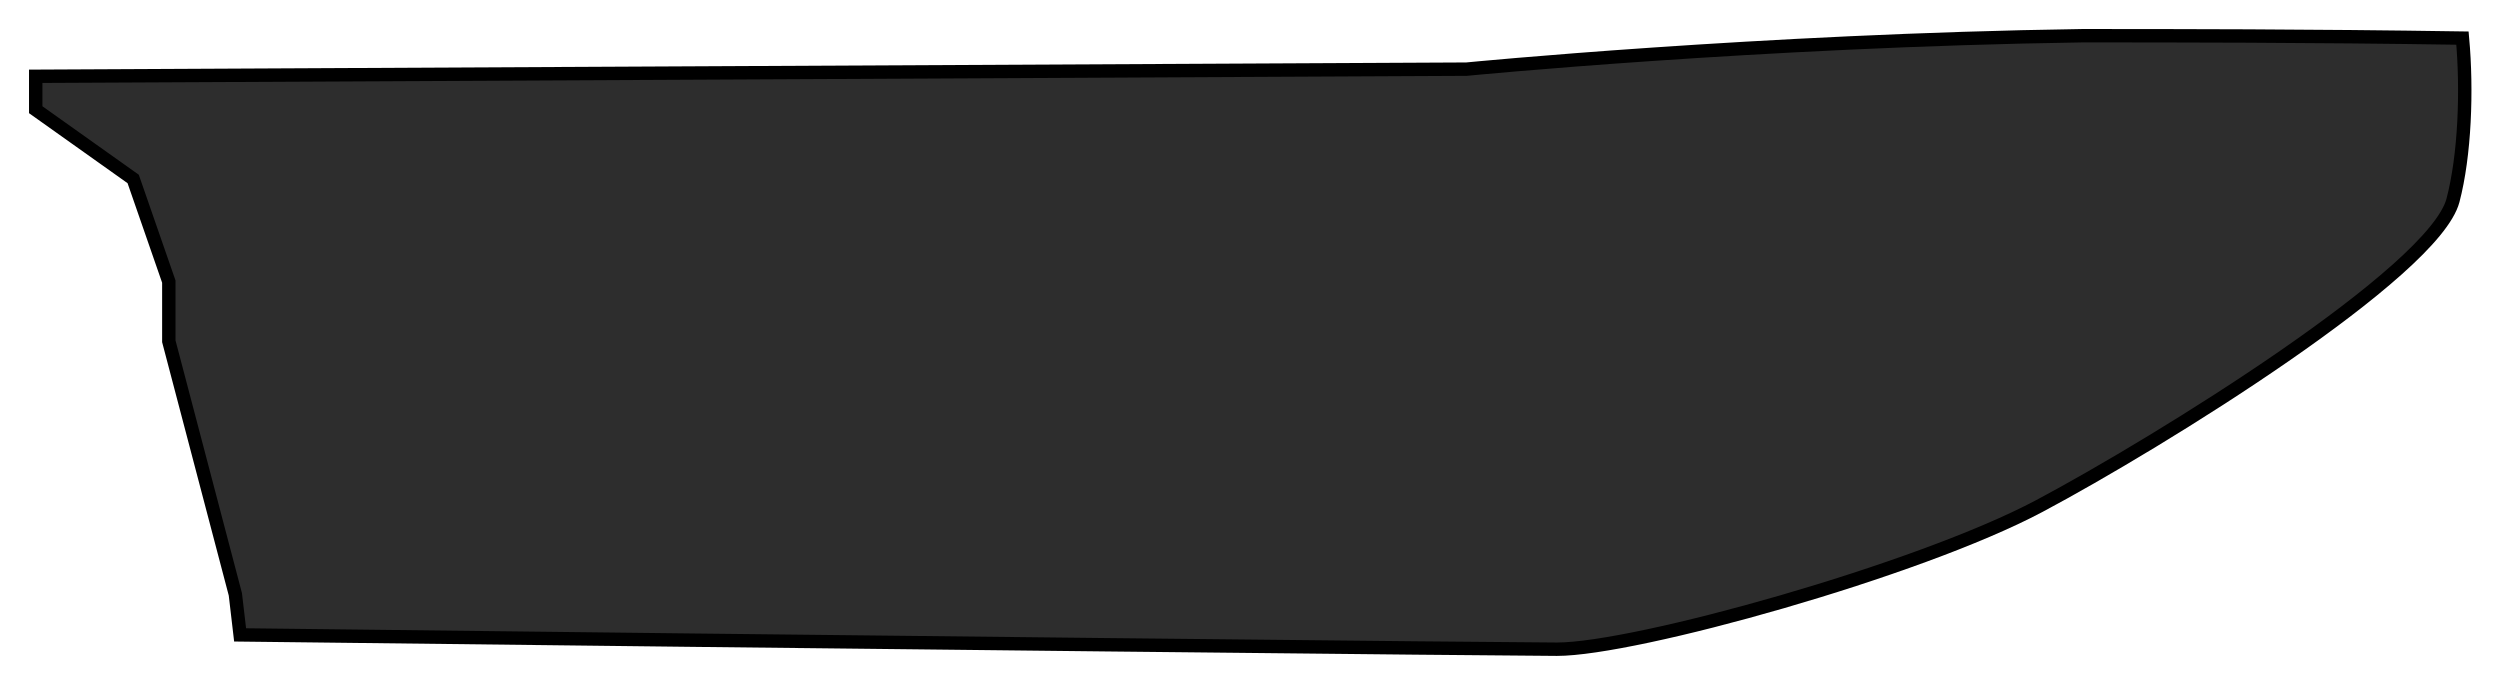 <?xml version="1.0" encoding="utf-8"?>
<svg xmlns="http://www.w3.org/2000/svg" fill="none" height="100%" overflow="visible" preserveAspectRatio="none" style="display: block;" viewBox="0 0 70 19" width="100%">
<path d="M68.683 5.612C69.016 4.342 69.082 2.537 68.949 1.067C64.623 1 60.83 1 58.301 1C49.25 1.134 41.064 1.936 41.064 1.936L1 2.136V3.072L3.729 5.011L4.727 7.885V9.556L6.59 16.641L6.723 17.777C23.428 17.978 42.328 18.178 43.593 18.178C45.789 18.178 53.709 15.973 57.103 14.168C60.497 12.363 68.15 7.617 68.683 5.612Z" fill="#2D2D2D" id="Vector" stroke="black" stroke-width="0.375"/>
</svg>